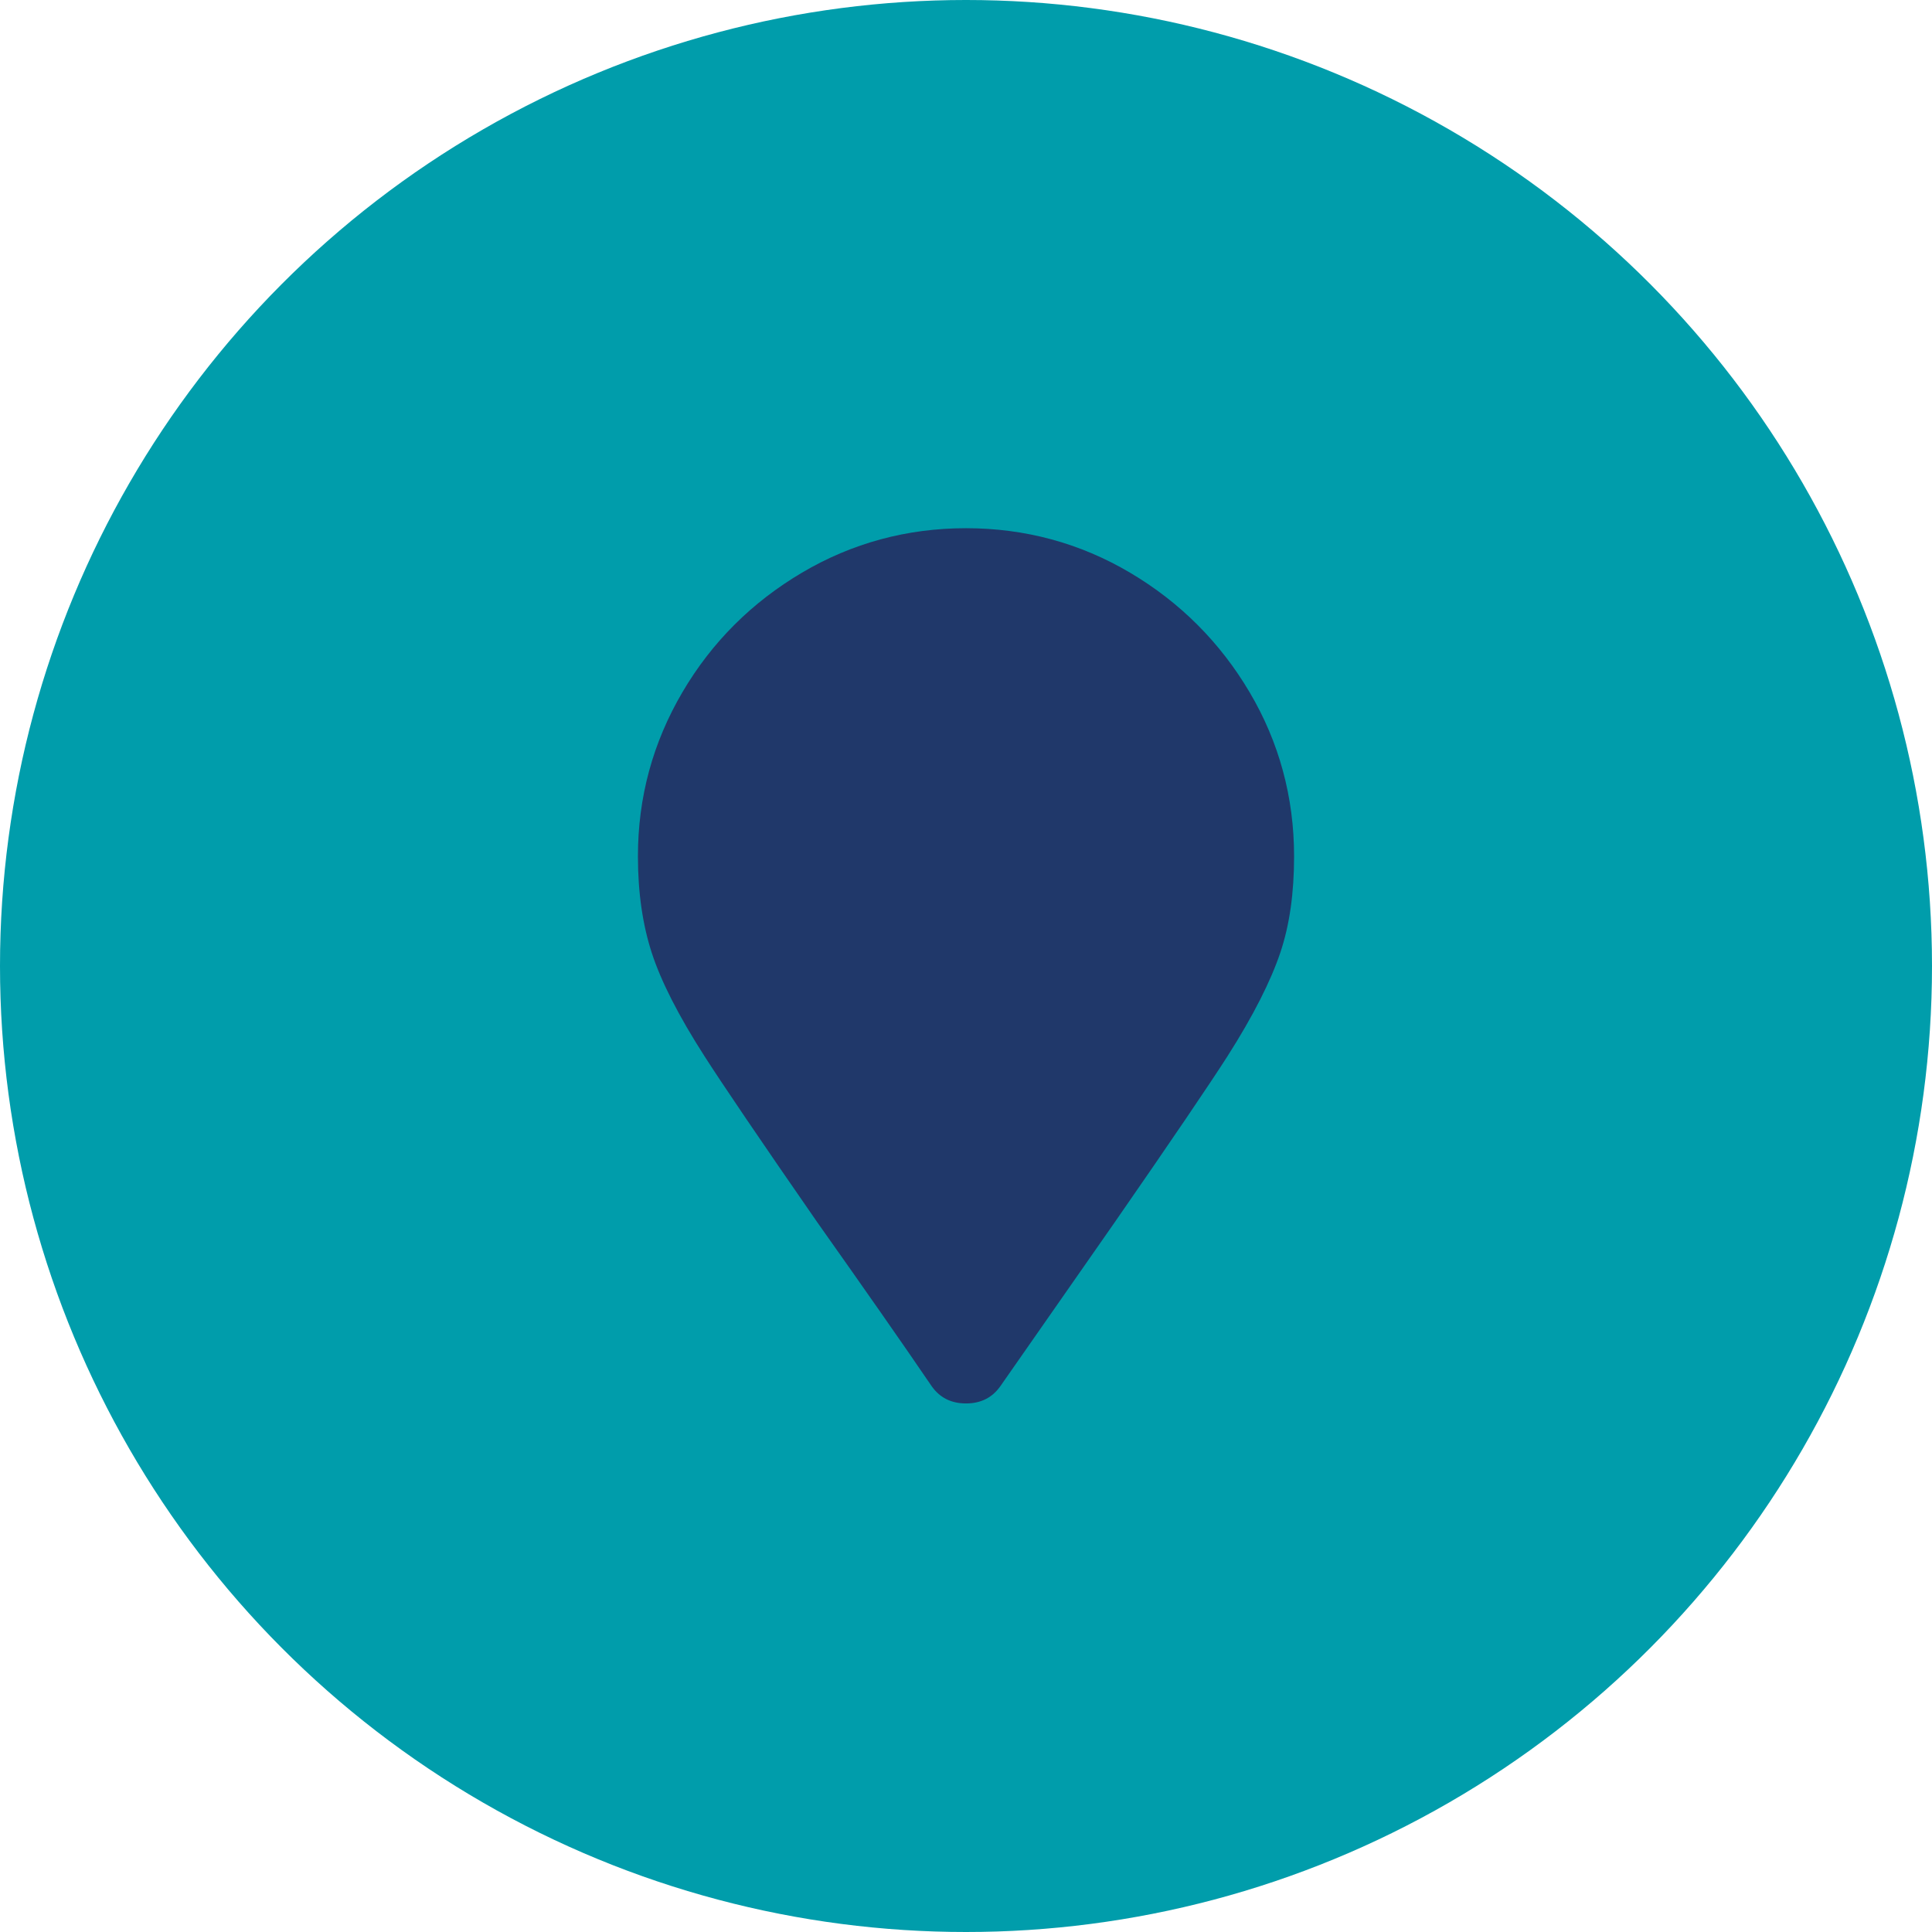 <?xml version="1.0" encoding="UTF-8"?>
<svg xmlns="http://www.w3.org/2000/svg" id="Layer_1" viewBox="0 0 53 53">
  <circle id="Ellipse_3" cx="26.5" cy="26.5" r="26.5" style="fill:#009dab;"></circle>
  <g id="_" style="isolation:isolate;">
    <g style="isolation:isolate;">
      <path d="m22.42,33.53c-1.56-2.25-2.59-3.77-3.09-4.55-.72-1.12-1.2-2.07-1.45-2.84s-.38-1.65-.38-2.65c0-1.62.41-3.12,1.22-4.5s1.91-2.47,3.28-3.28,2.88-1.22,4.5-1.22,3.13.41,4.5,1.22,2.47,1.91,3.28,3.28,1.22,2.88,1.22,4.5c0,1-.12,1.88-.38,2.65s-.73,1.71-1.45,2.84c-.5.78-1.53,2.3-3.09,4.55l-3.14,4.5c-.22.31-.53.47-.94.47s-.72-.16-.94-.47c-.81-1.19-1.86-2.69-3.14-4.5Z" style="fill:#20386a;"></path>
    </g>
  </g>
</svg>
